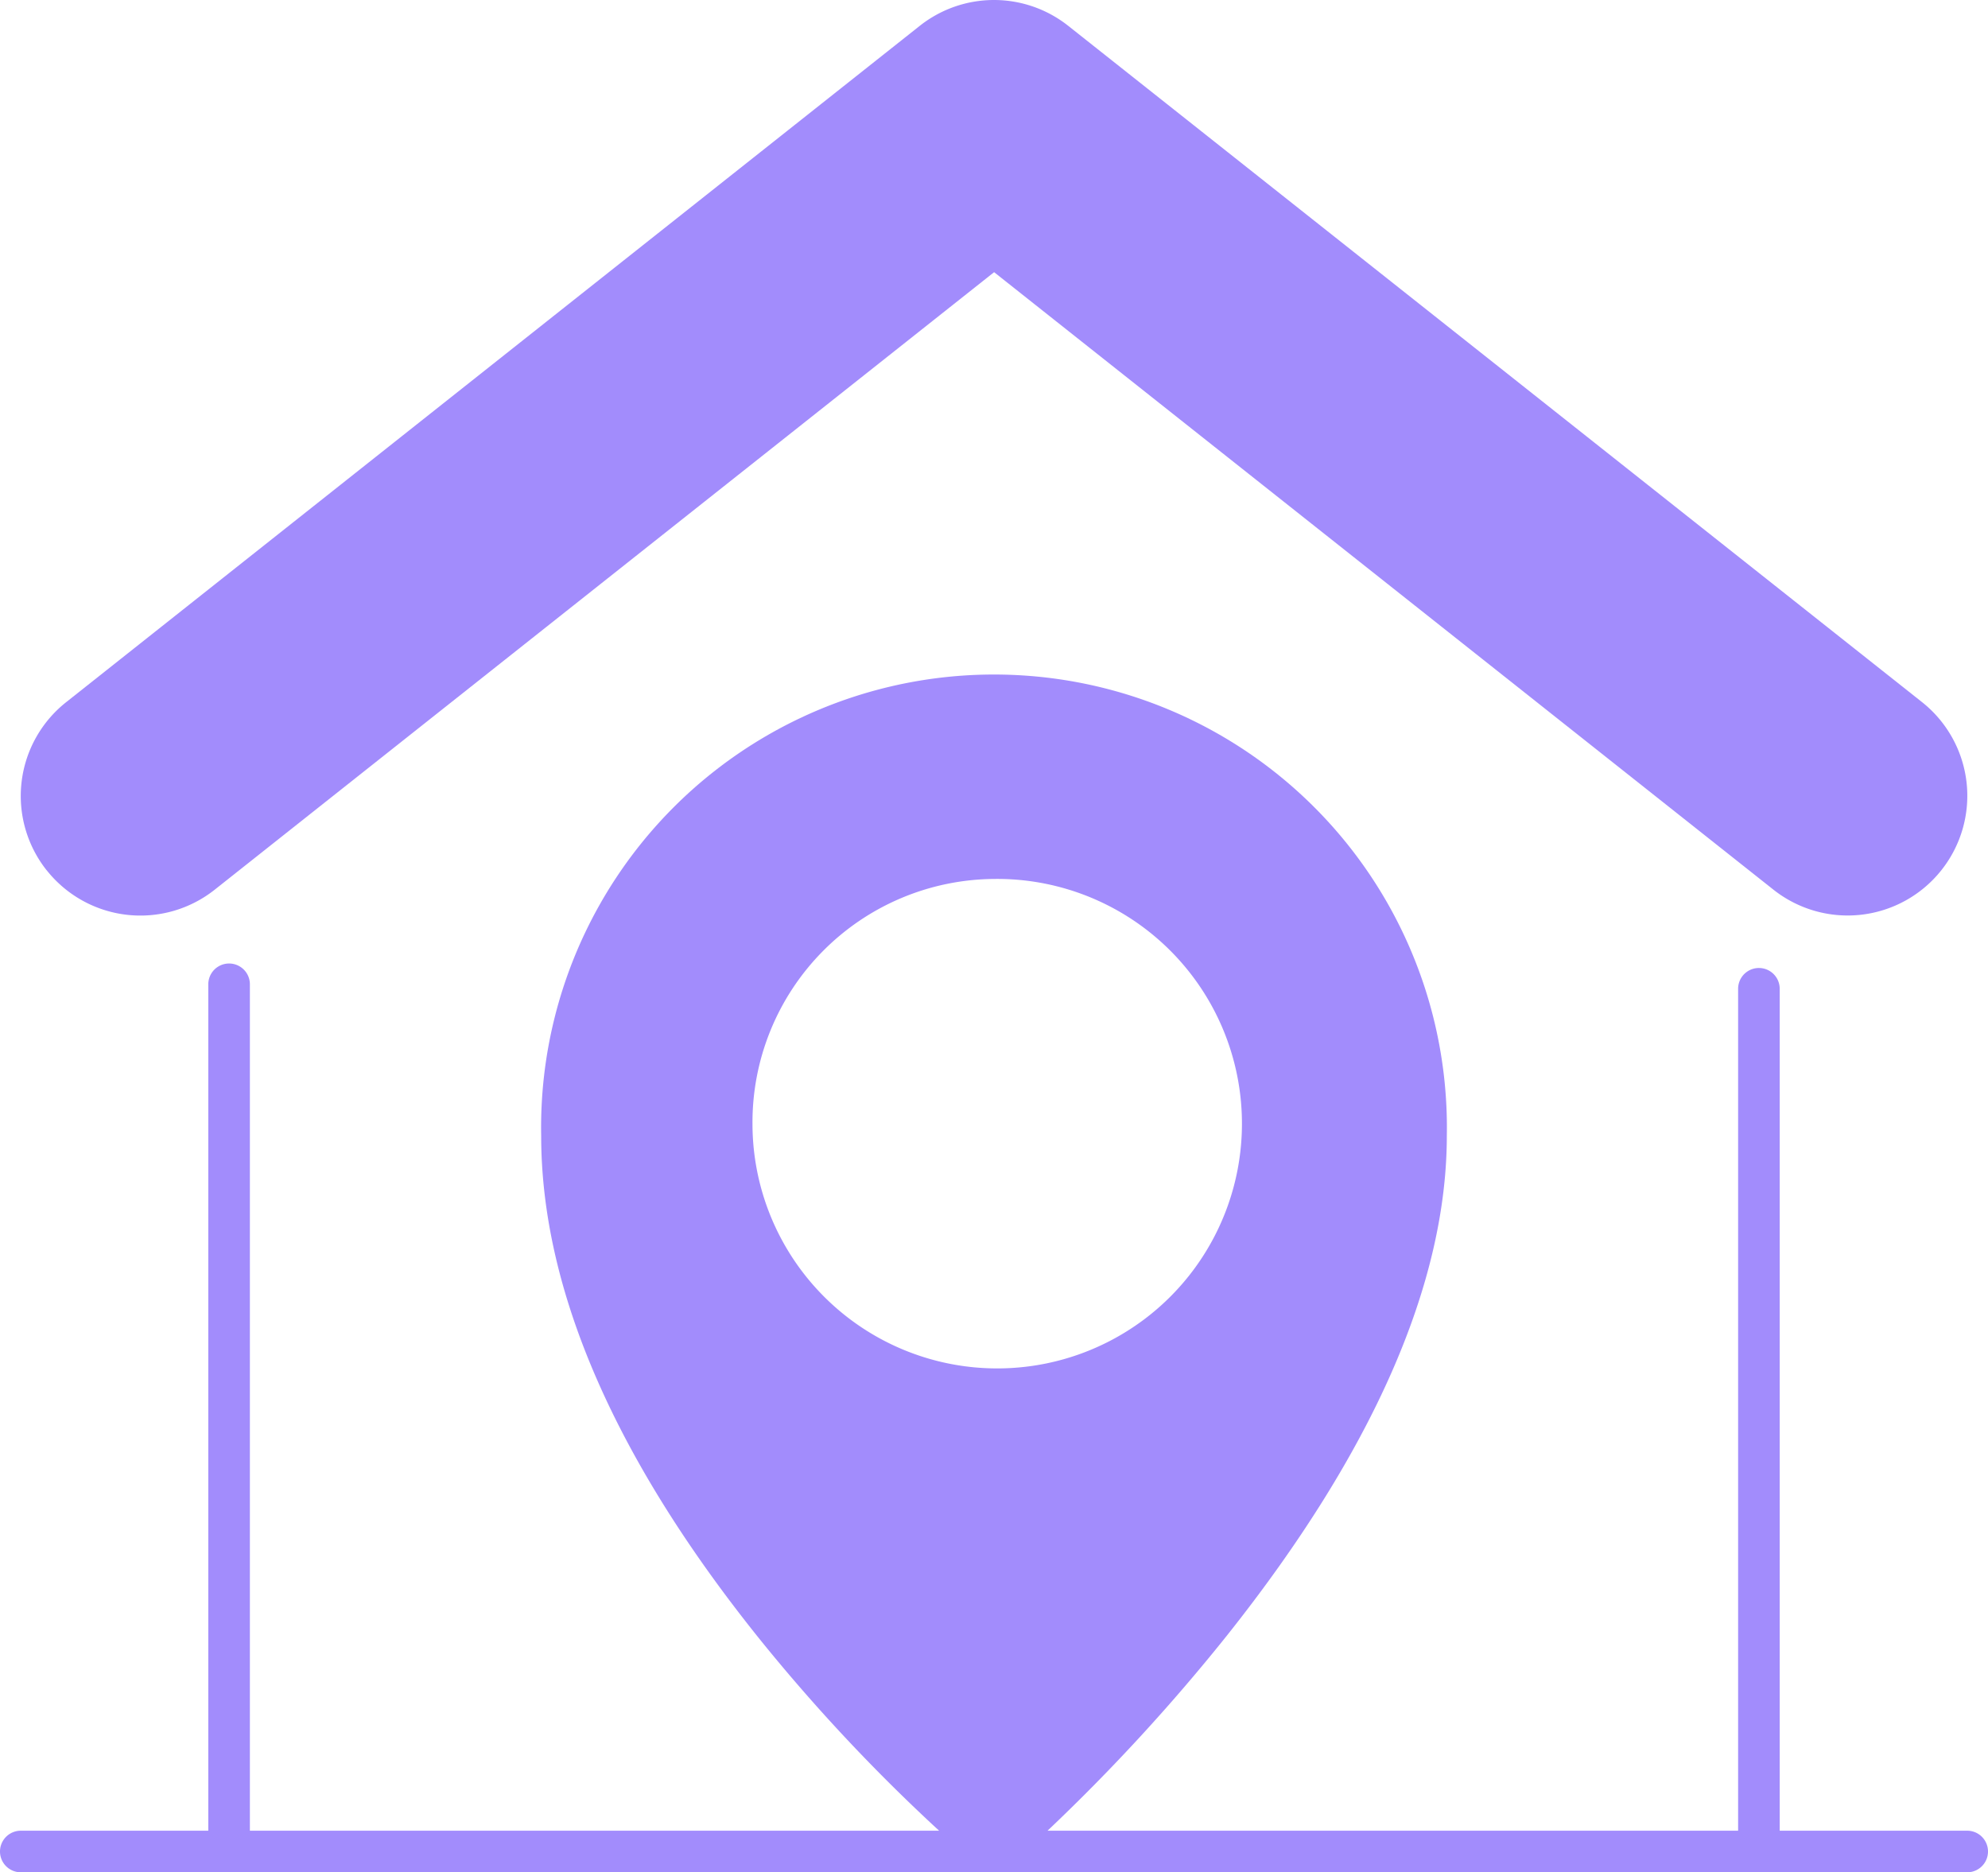 <svg xmlns="http://www.w3.org/2000/svg" width="107.64" height="101.37" viewBox="0 0 107.64 101.37">
  <g id="Group_8" data-name="Group 8" transform="translate(0 -3.135)">
    <g id="Group_7" data-name="Group 7">
      <g id="Group_5" data-name="Group 5">
        <path id="Path_1" data-name="Path 1" d="M2.526,50.25a6.475,6.475,0,0,0,9.1,1.054l42.2-33.433L96.018,51.3a6.475,6.475,0,0,0,9.1-1.054h0a6.475,6.475,0,0,0-1.054-9.1L57.841,4.535a6.475,6.475,0,0,0-8.042,0L3.58,41.154a6.475,6.475,0,0,0-1.054,9.1Z" fill="#a28cfc"/>
      </g>
      <g id="Group_6" data-name="Group 6">
        <path id="Path_2" data-name="Path 2" d="M106.514,102.253H96.362V56.67a1.126,1.126,0,1,0-2.252,0v45.583H56.718A103.894,103.894,0,0,0,66.4,91.727C74.32,81.778,78.338,72.658,78.338,64.62a24.522,24.522,0,1,0-49.036,0c0,8.365,4.019,17.586,11.946,27.406a96.389,96.389,0,0,0,9.6,10.227H13.53V56.427a1.126,1.126,0,1,0-2.252,0v45.826H1.126a1.126,1.126,0,1,0,0,2.252H106.514a1.126,1.126,0,0,0,0-2.252ZM53.82,50.723a13.251,13.251,0,1,1-13.077,13.25A13.179,13.179,0,0,1,53.82,50.723Z" fill="#a28cfc"/>
      </g>
    </g>
  </g>
</svg>
